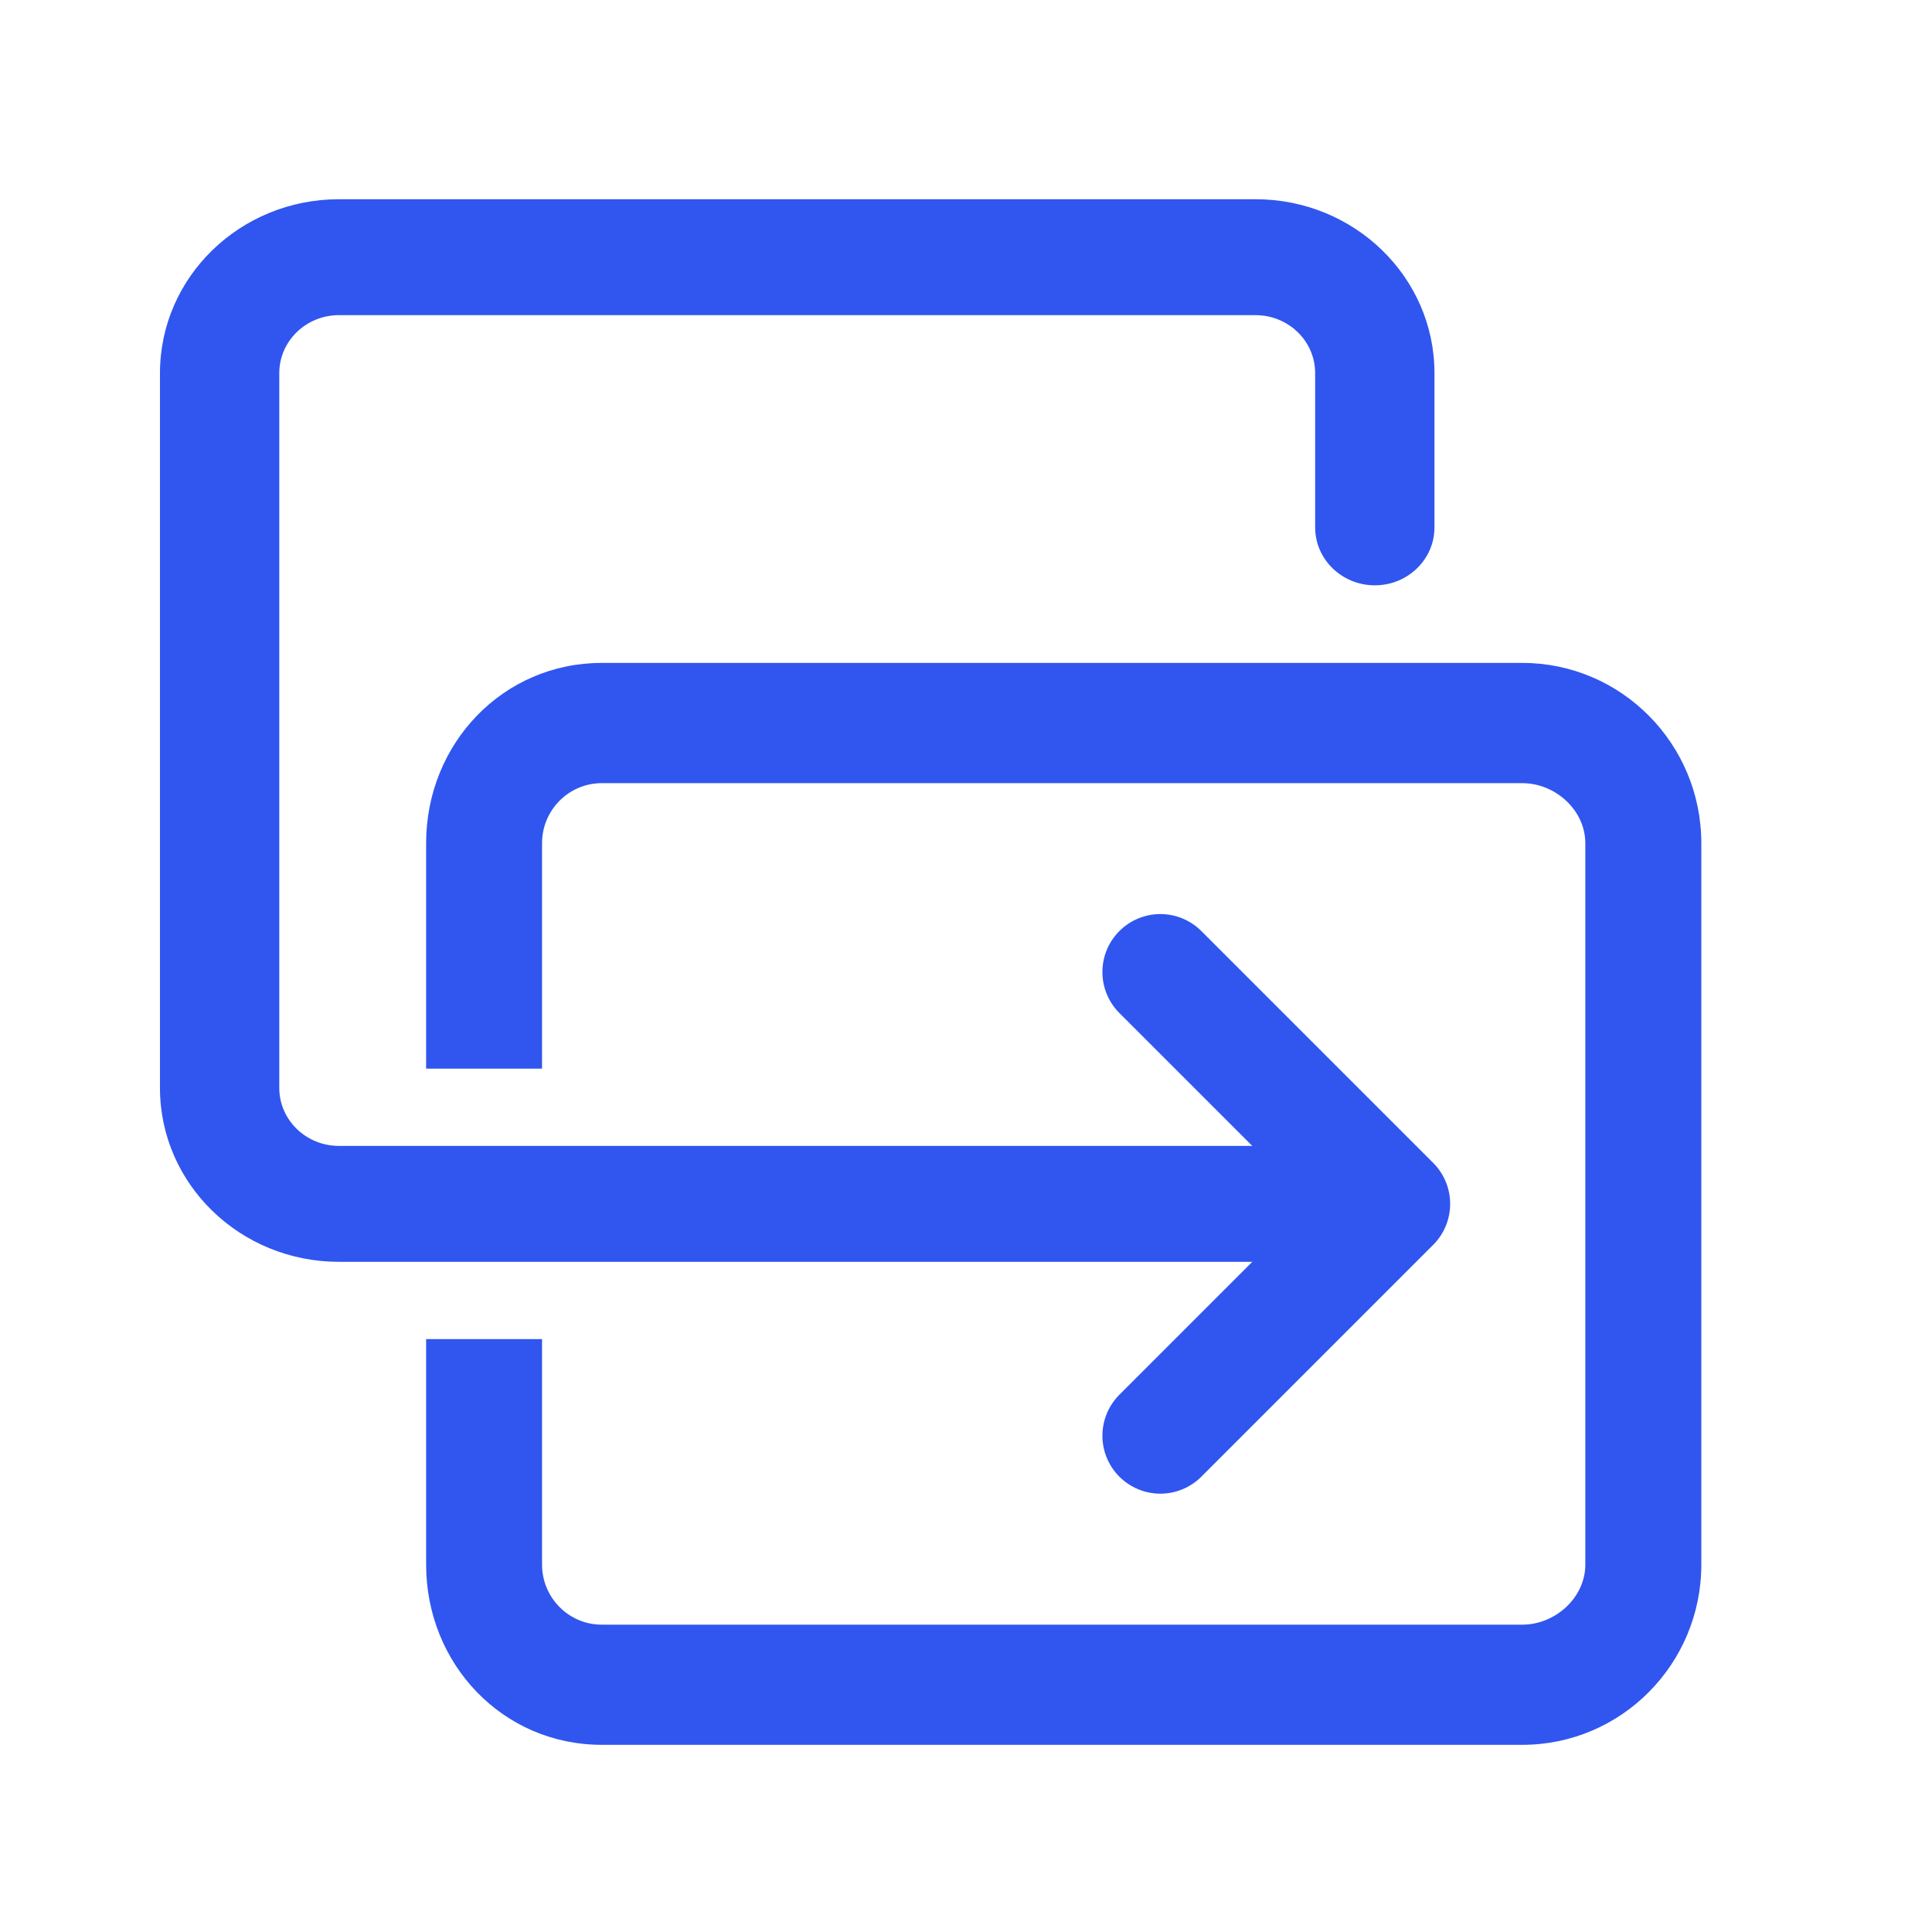 <svg width="25" height="25" viewBox="0 0 25 25" fill="none" xmlns="http://www.w3.org/2000/svg">
<path fill-rule="evenodd" clip-rule="evenodd" d="M2.07 4.828C2.07 3.585 3.107 2.578 4.386 2.578L16.246 2.578C17.525 2.578 18.562 3.585 18.562 4.828V6.824C18.562 7.238 18.217 7.574 17.79 7.574C17.364 7.574 17.018 7.238 17.018 6.824V4.828C17.018 4.414 16.673 4.078 16.246 4.078L4.386 4.078C3.96 4.078 3.614 4.414 3.614 4.828V14.078C3.614 14.492 3.96 14.828 4.386 14.828H17.64V15.578V16.328H4.386C3.107 16.328 2.07 15.321 2.07 14.078V4.828Z" fill="#3056EF"/>
<path fill-rule="evenodd" clip-rule="evenodd" d="M5.514 10.912C5.514 9.623 6.507 8.578 7.787 8.578H19.698C20.978 8.578 22.015 9.623 22.015 10.912V20.245C22.015 21.534 20.978 22.578 19.698 22.578H7.786C6.507 22.578 5.514 21.534 5.514 20.245V17.328H7.014V20.245C7.014 20.674 7.36 21.023 7.786 21.023H19.698C20.125 21.023 20.514 20.674 20.514 20.245V10.912C20.514 10.482 20.125 10.134 19.698 10.134H7.787C7.36 10.134 7.014 10.482 7.014 10.912V13.828H5.514V10.912Z" fill="#3056EF"/>
<path d="M15.015 12.578L18.015 15.578L15.015 18.578" stroke="#3056EF" stroke-width="1.5" stroke-linecap="round" stroke-linejoin="round"/>
</svg>
